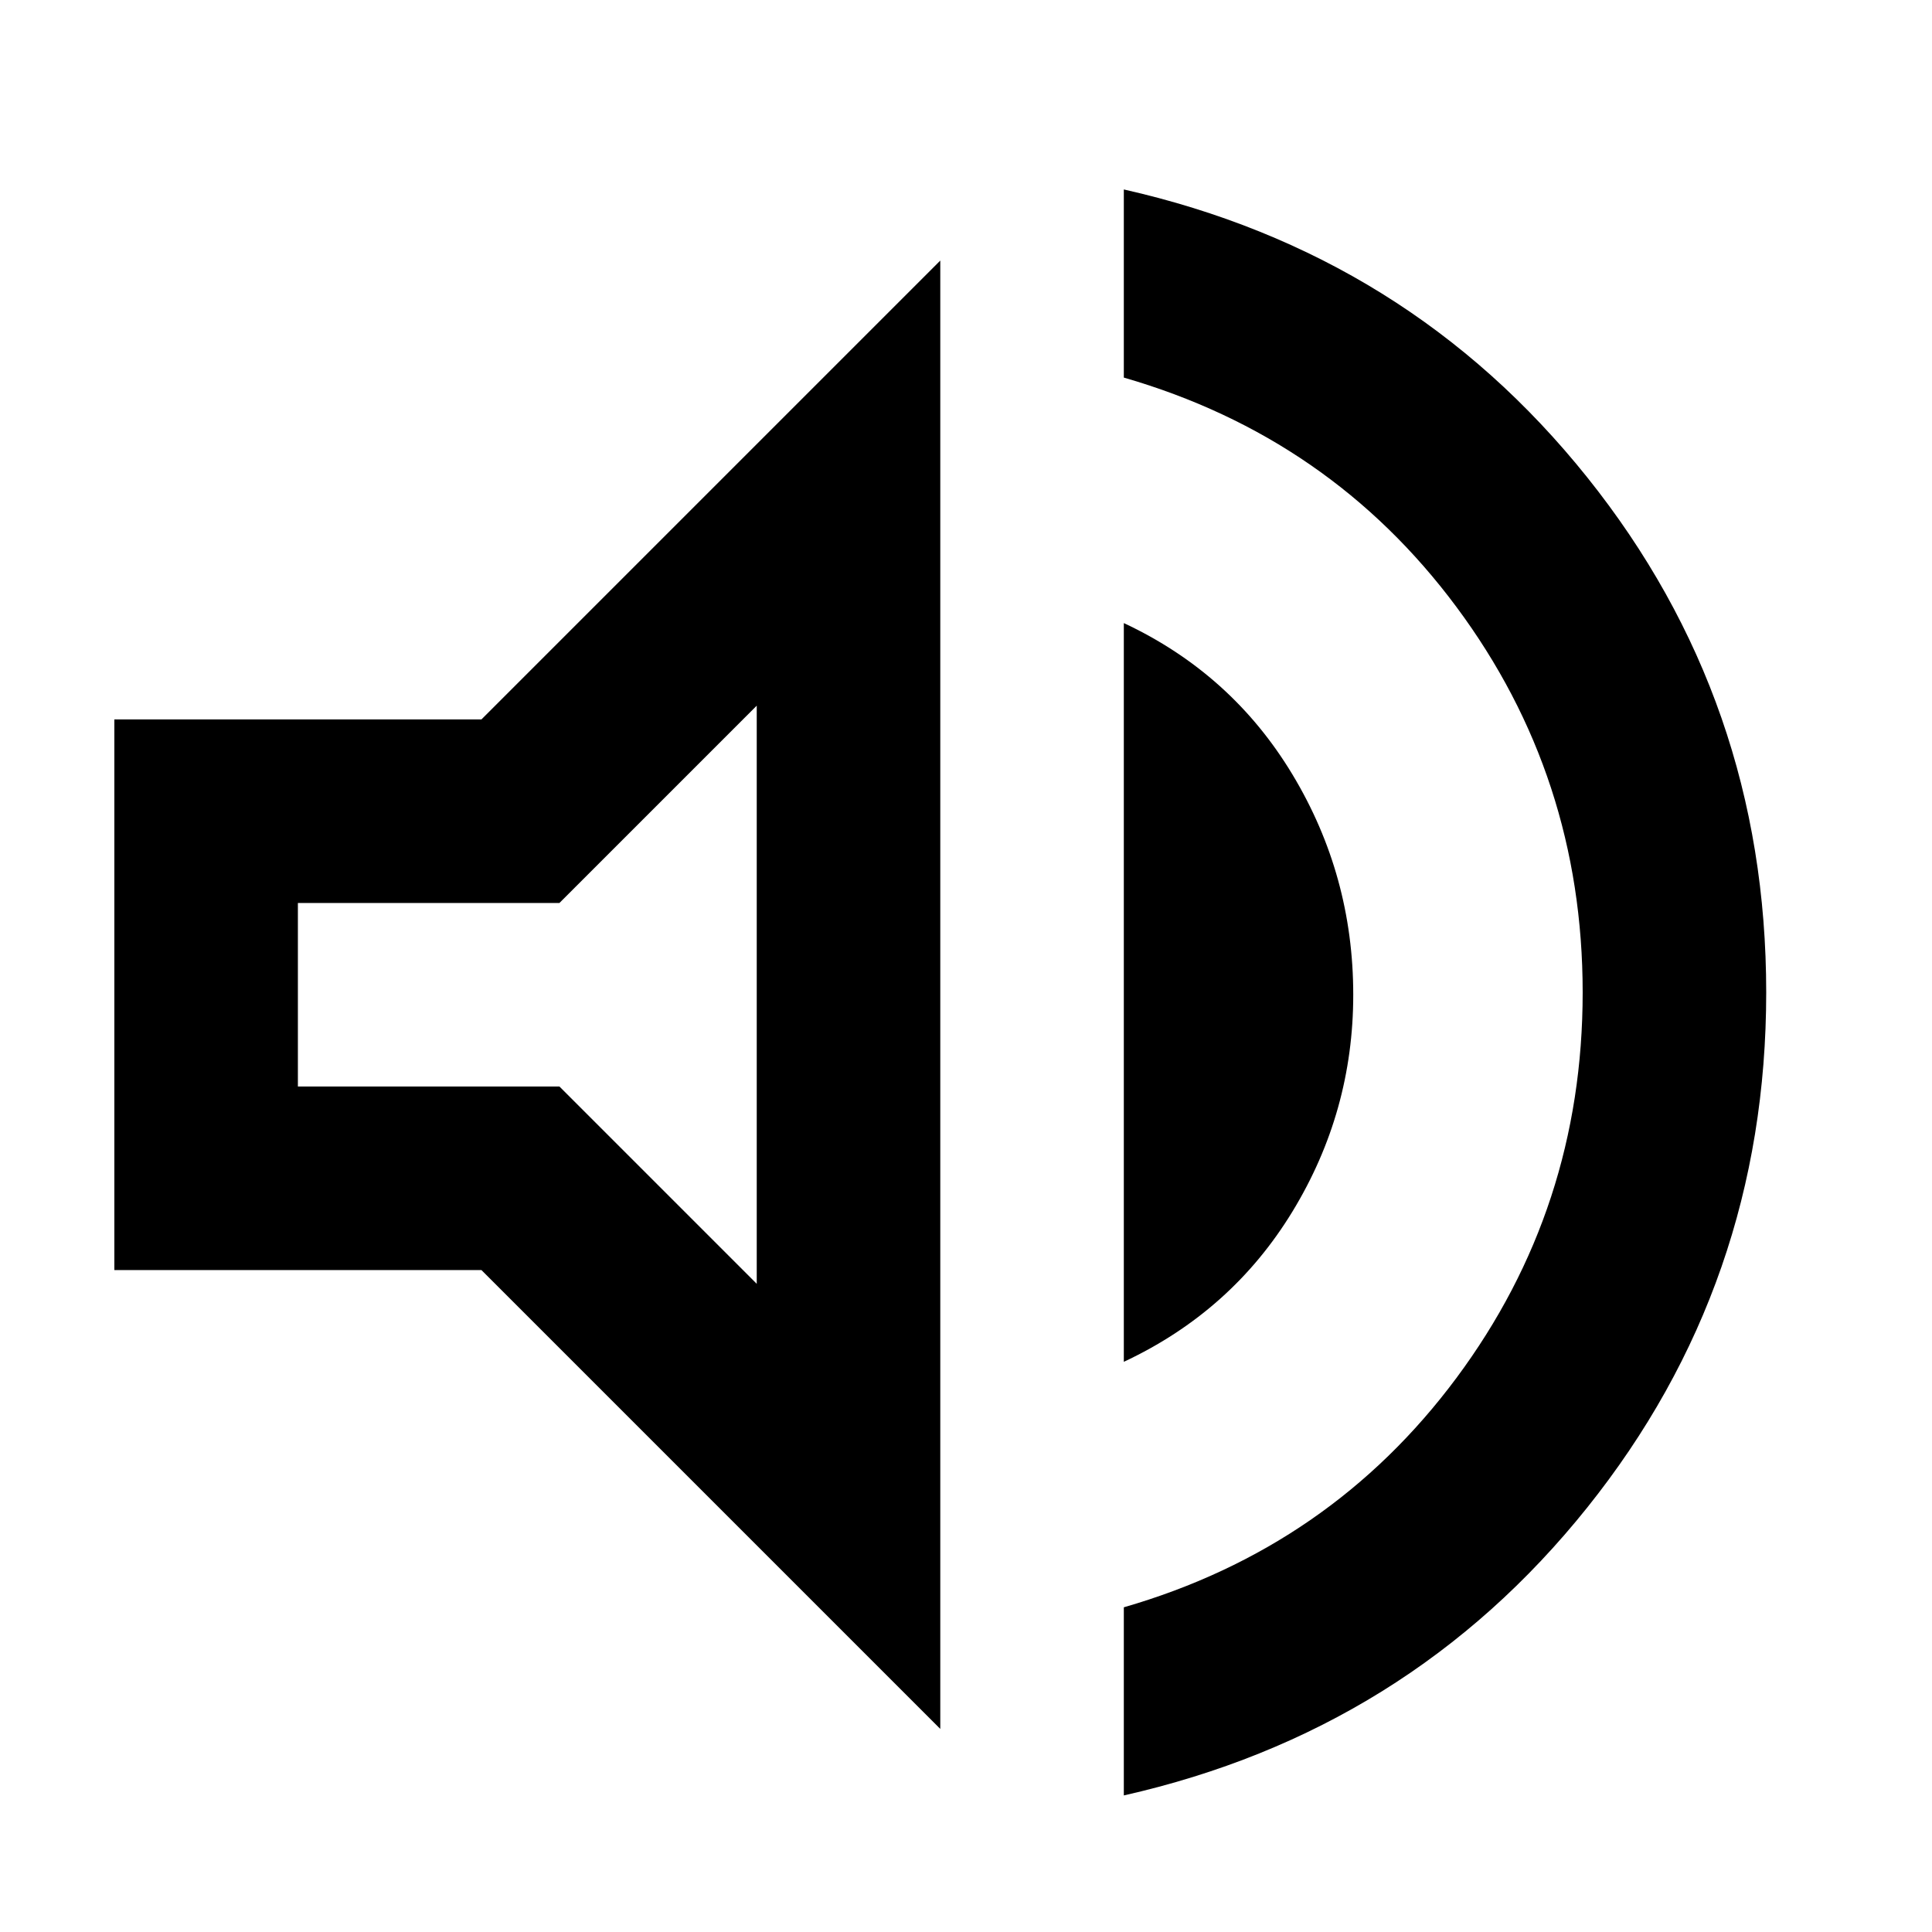 <svg xmlns="http://www.w3.org/2000/svg" xml:space="preserve" style="fill-rule:evenodd;clip-rule:evenodd;stroke-linejoin:round;stroke-miterlimit:2" viewBox="0 0 16 16" width="16" height="16"><path d="M560-131v-82c60-17.333 108.333-50.667 145-100s55-105.333 55-168-18.333-118.667-55-168-85-82.667-145-100v-82c82.667 18.667 150 60.5 202 125.5s78 139.833 78 224.5-26 159.5-78 224.5S642.667-149.667 560-131ZM120-360v-240h160l200-200v640L280-360H120Zm440 40v-322c31.333 14.667 55.833 36.667 73.5 66s26.5 61.333 26.5 96c0 34-8.833 65.5-26.5 94.5S591.333-334.667 560-320ZM400-606l-86 86H200v80h114l86 86v-252Z" style="fill-rule:nonzero" transform="matrix(.019 0 0 .019 -1.333 17.358)"/></svg>